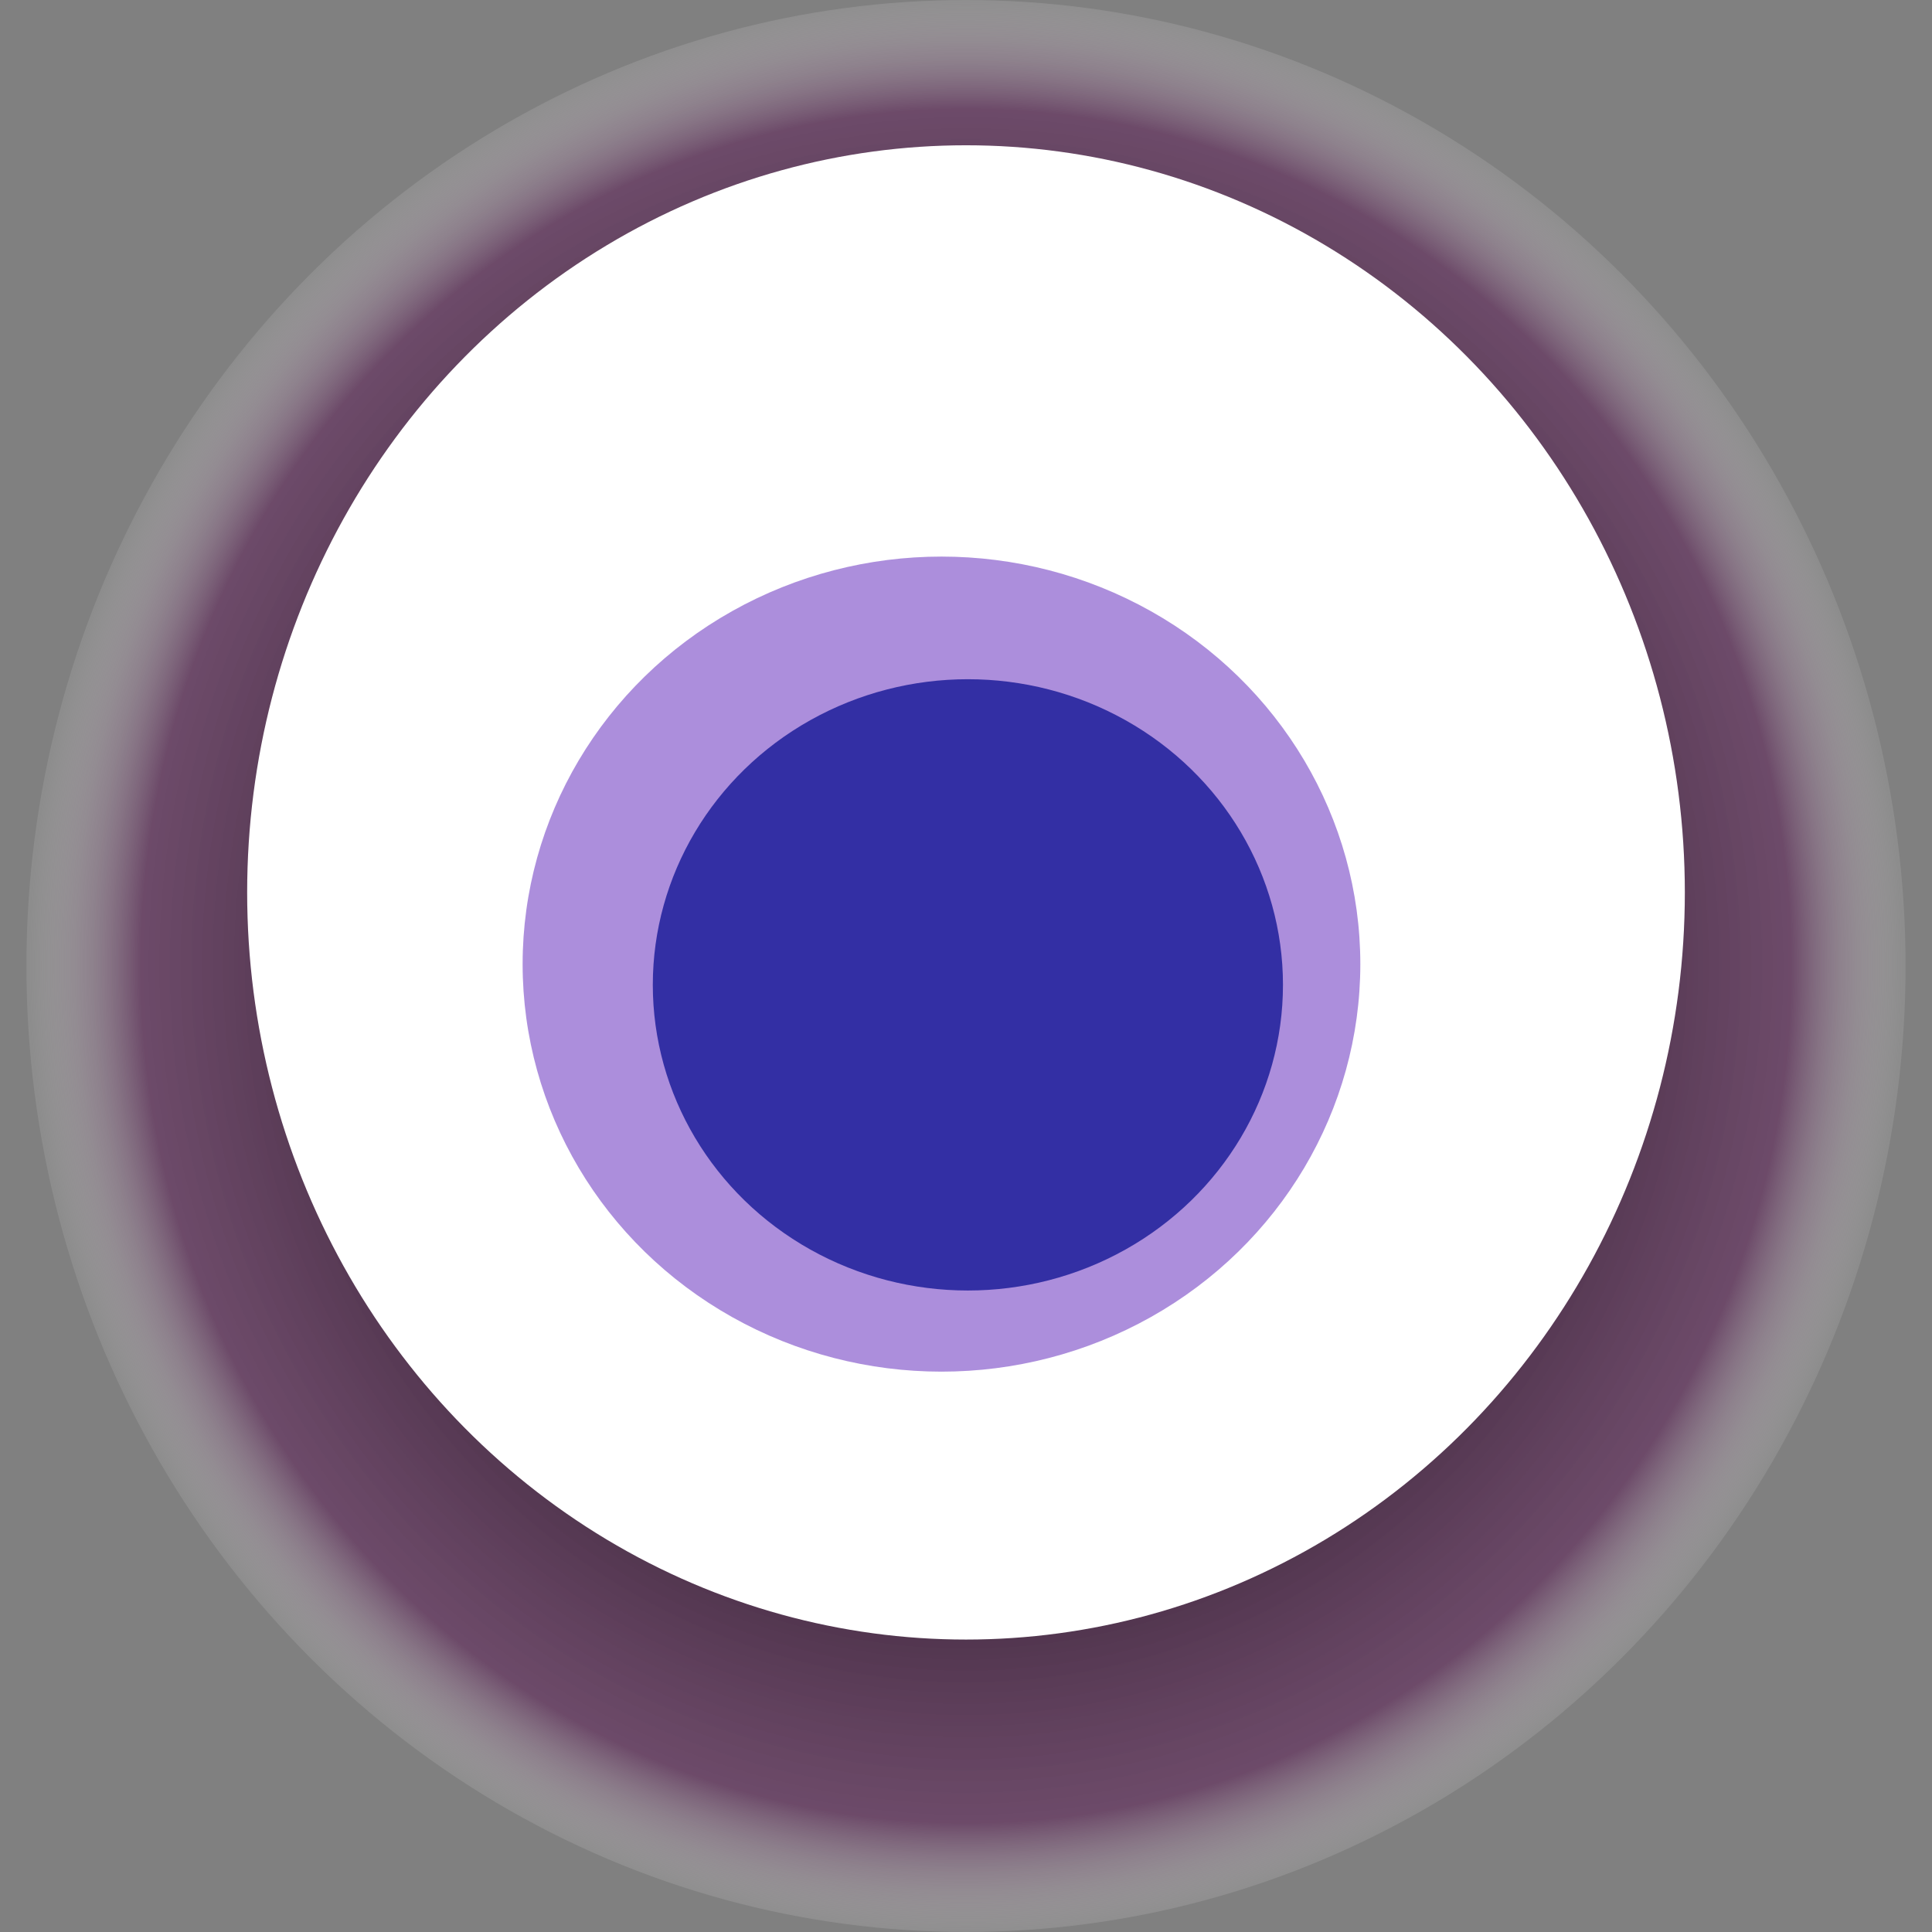 <svg width="1024" height="1024" xmlns="http://www.w3.org/2000/svg"><rect width="100%" height="100%" fill="#808080" stroke="none"/><g><title>0x1998f627ad0f5904165b1796c4b111492365dad2</title><ellipse ry="512" rx="498" cy="512" cx="512" fill="url(#e_1_g)"/><ellipse ry="396" rx="381" cy="473" cx="512" fill="#FFF"/><ellipse ry="216" rx="222" cy="511" cx="499" fill="rgba(90,31,187,0.5)"/><ellipse ry="162" rx="167" cy="522" cx="513" fill="rgba(22, 24, 150, 0.8)"/><animateTransform attributeName="transform" begin="0s" dur="22s" type="rotate" from="360 512 512" to="0 512 512" repeatCount="indefinite"/><defs><radialGradient id="e_1_g"><stop offset="30%" stop-color="#000"/><stop offset="88%" stop-color="rgba(96,39,90,0.6)"/><stop offset="100%" stop-color="rgba(255,255,255,0.1)"/></radialGradient></defs></g></svg>